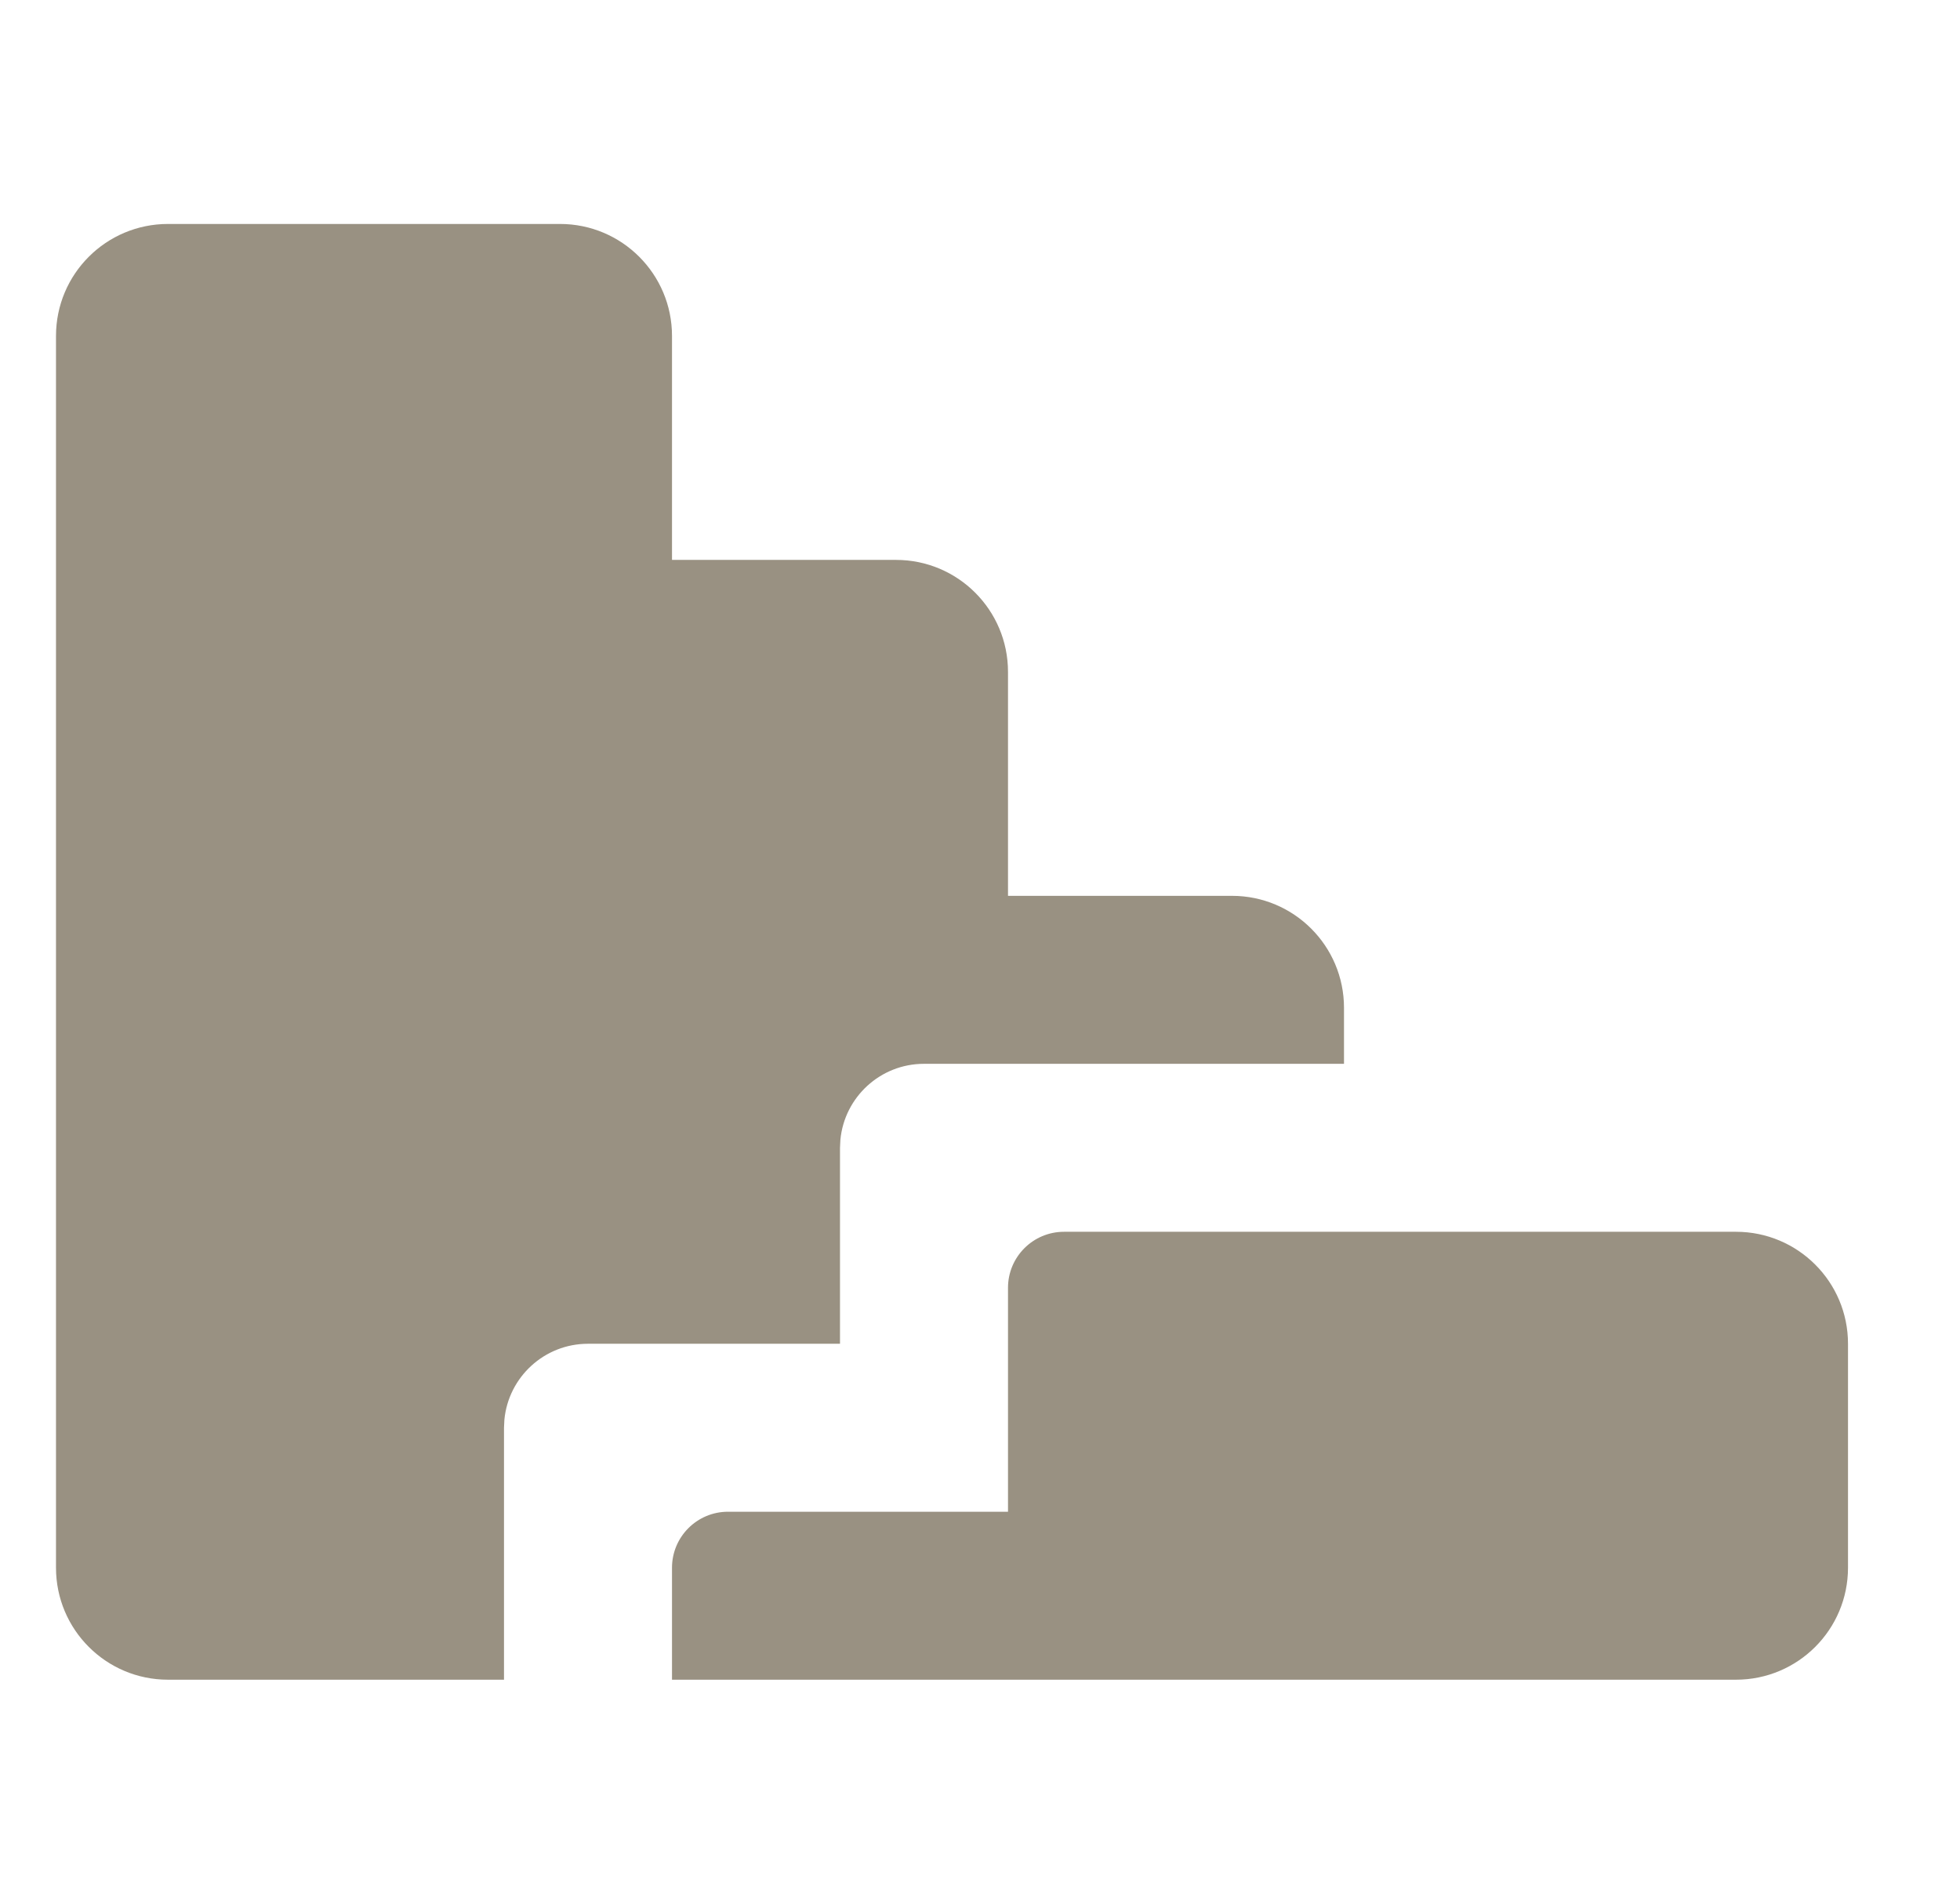 <?xml version="1.0" encoding="UTF-8"?>
<svg width="35px" height="34px" viewBox="0 0 35 34" version="1.1" xmlns="http://www.w3.org/2000/svg" xmlns:xlink="http://www.w3.org/1999/xlink">
    <title>DDBC36B8-5B95-458A-878A-DCD22BFD9096</title>
    <g id="Page-1" stroke="none" stroke-width="1" fill="none" fill-rule="evenodd">
        <g id="Atvērti-filtri---Objekti-saraksta-veidā" transform="translate(-1243, -385)">
            <g id="Content" transform="translate(0, 101)">
                <g transform="translate(615, 175)" id="Card-_-1">
                    <g id="Content" transform="translate(350, 20)">
                        <g id="About" transform="translate(0, 86)">
                            <g id="Floor" transform="translate(278, 0)">
                                <g id="Icon" transform="translate(0, 3)">
                                    <rect id="icon-space" x="0" y="0" width="34" height="34"></rect>
                                    <path d="M10,4 C11.105,4 12,4.895 12,6 L12,10 L16,10 C17.105,10 18,10.895 18,12 L18,16 L22,16 C23.105,16 24,16.895 24,18 L24,19 L16.5,19 C15.72,19 15.08,19.595 15.007,20.356 L15,20.5 L15,24 L10.5,24 C9.72,24 9.08,24.595 9.007,25.356 L9,25.5 L9,30 L3,30 C1.895,30 1,29.105 1,28 L1,6 C1,4.895 1.895,4 3,4 L10,4 Z M31,22 C32.105,22 33,22.895 33,24 L33,28 C33,29.105 32.105,30 31,30 L12,30 L12,28 C12,27.448 12.448,27 13,27 L18,27 L18,23 C18,22.448 18.448,22 19,22 L31,22 Z" id="icon" fill="#999182"></path>
                                </g>
                            </g>
                        </g>
                    </g>
                </g>
            </g>
        </g>
    </g>
</svg>